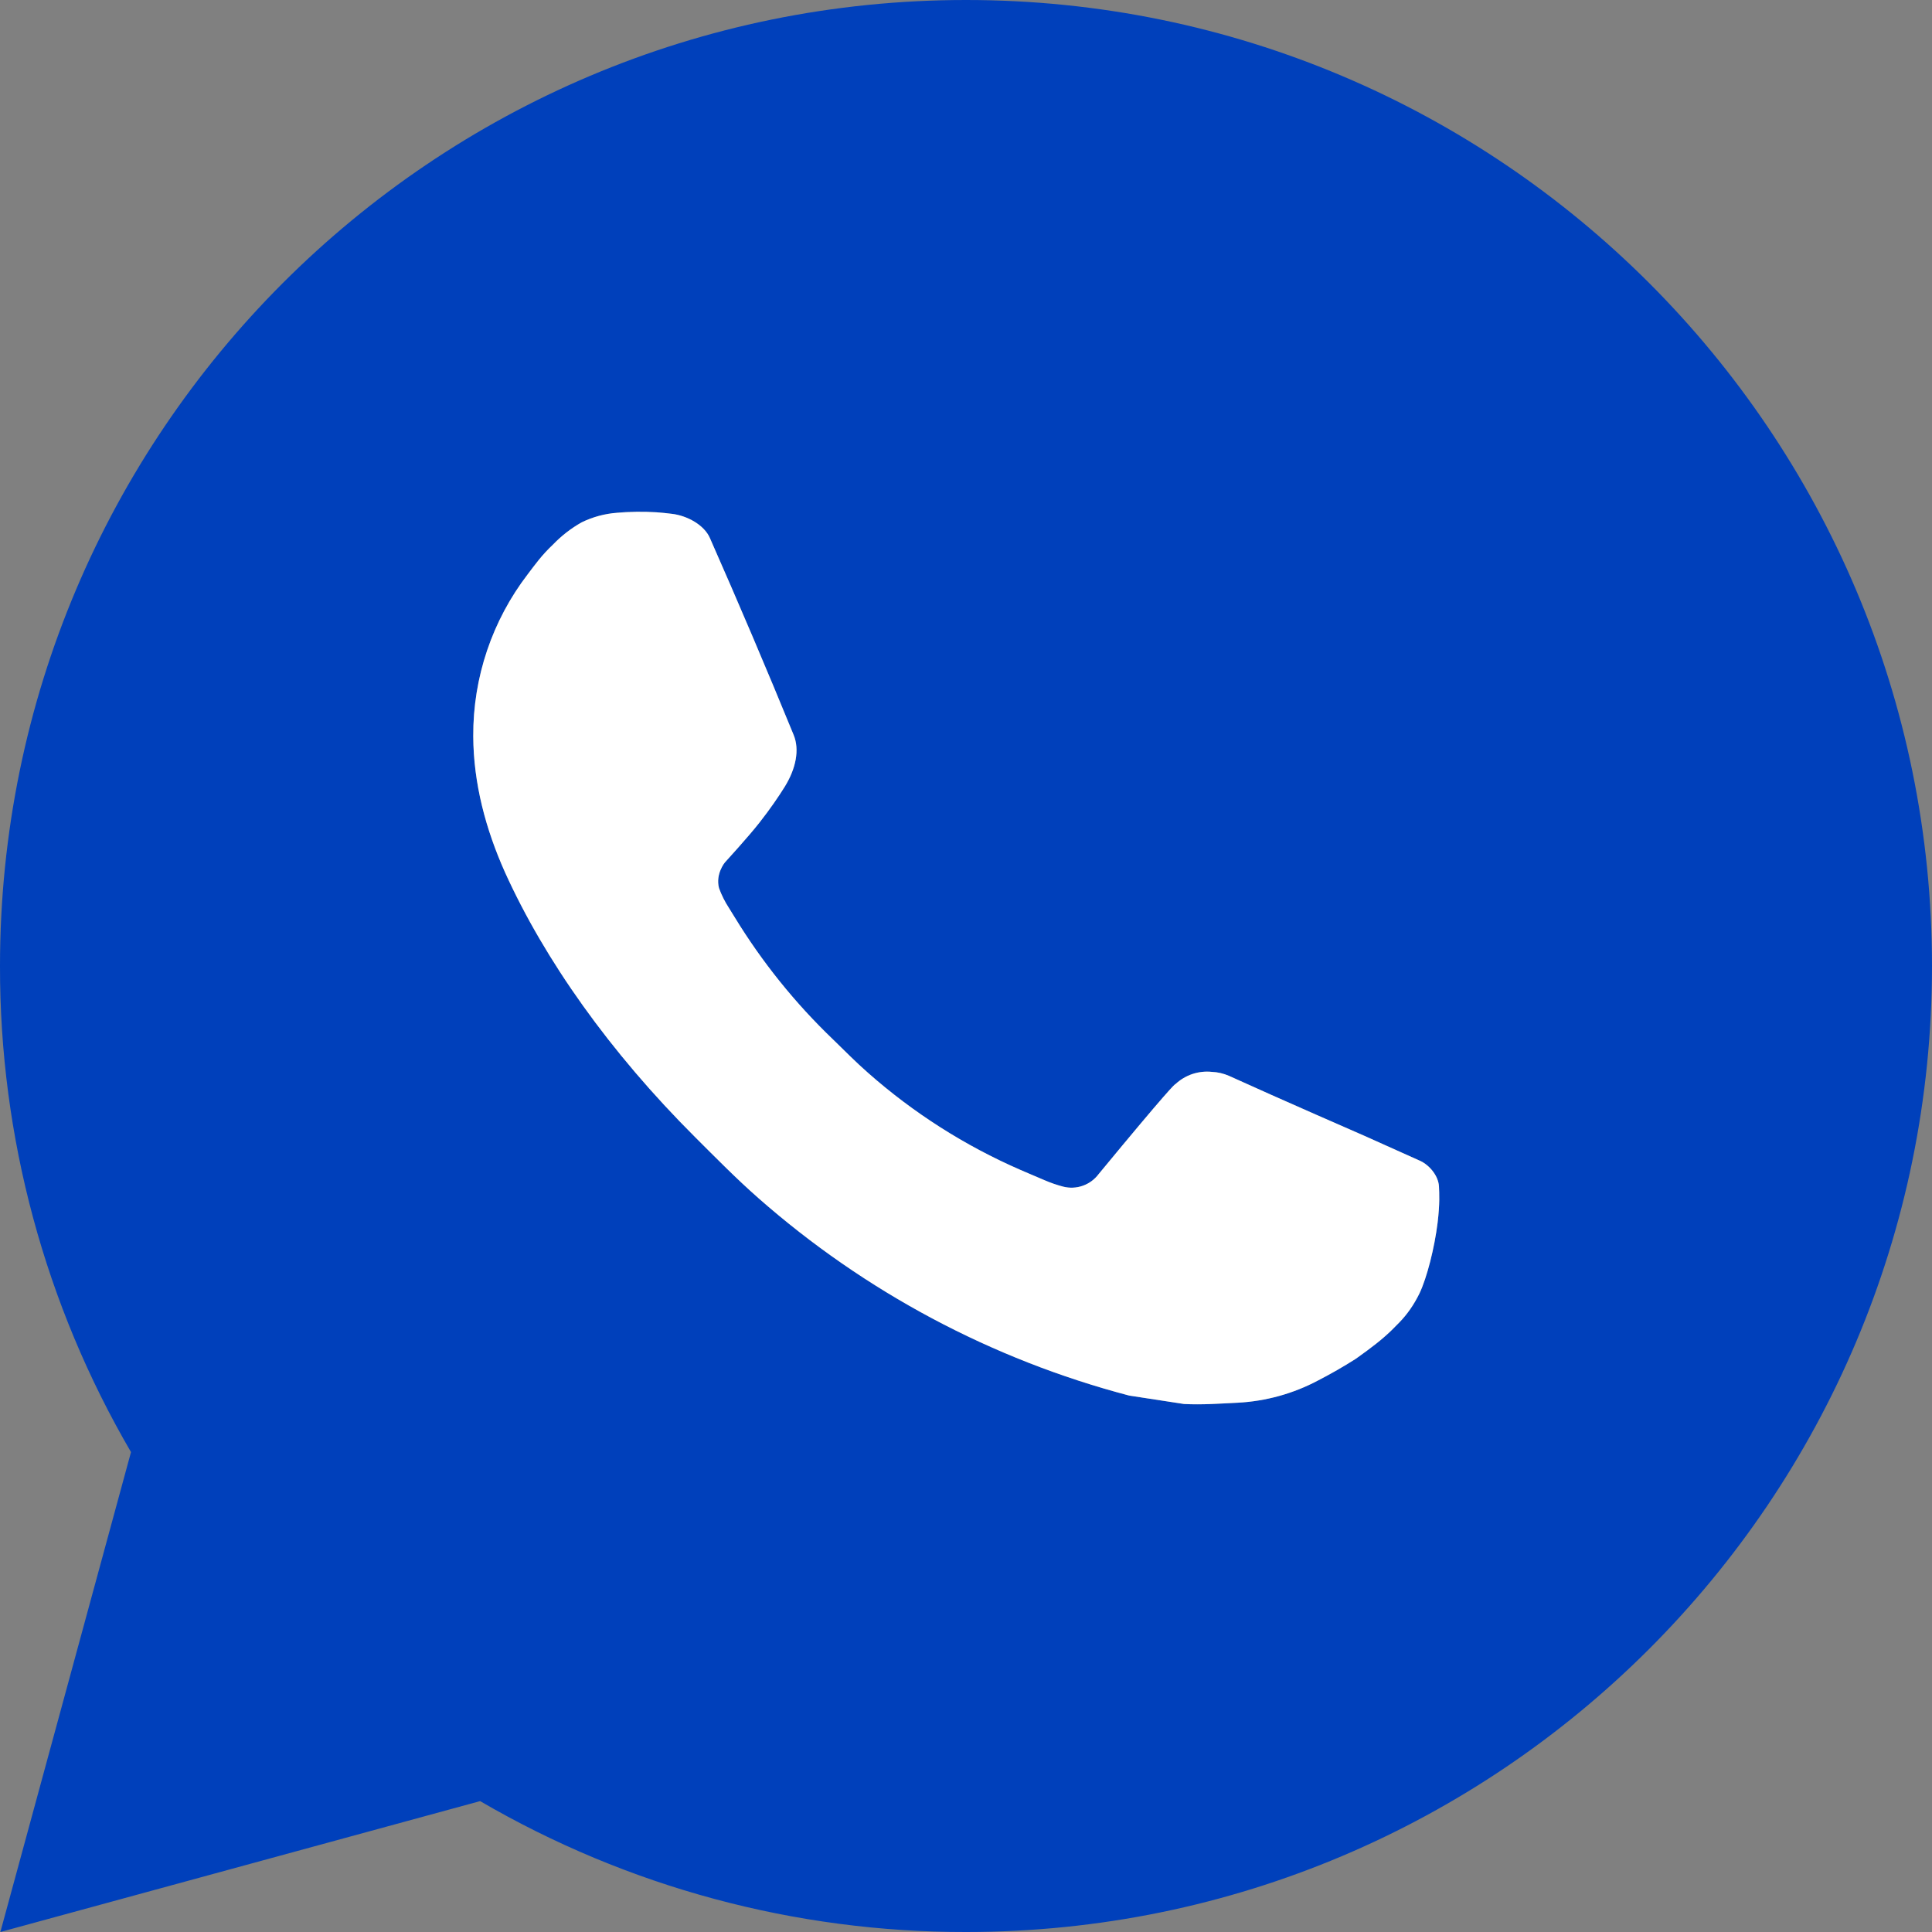 <?xml version="1.0" encoding="UTF-8"?> <svg xmlns="http://www.w3.org/2000/svg" width="47" height="47" viewBox="0 0 47 47" fill="none"><rect x="0" y="0" width="47" height="47" fill="#808080" stroke="none"/><g clip-path="url(#clip0_368_5)"><path d="M23.5 0C36.479 0 47 10.521 47 23.5C47 36.479 36.479 47 23.5 47C19.347 47.007 15.267 45.908 11.68 43.816L0.009 47L3.187 35.325C1.093 31.737 -0.007 27.655 3.58814e-05 23.5C3.58814e-05 10.521 10.521 0 23.5 0ZM15.491 12.455L15.021 12.474C14.717 12.495 14.42 12.575 14.147 12.709C13.892 12.853 13.659 13.034 13.456 13.245C13.174 13.51 13.014 13.74 12.843 13.964C11.974 15.094 11.506 16.481 11.513 17.907C11.517 19.058 11.818 20.179 12.288 21.227C13.249 23.347 14.831 25.591 16.918 27.671C17.421 28.172 17.914 28.675 18.445 29.142C21.038 31.425 24.128 33.072 27.469 33.95L28.804 34.155C29.239 34.178 29.674 34.145 30.111 34.124C30.795 34.088 31.463 33.903 32.068 33.581C32.376 33.422 32.676 33.25 32.968 33.065C32.968 33.065 33.068 32.997 33.262 32.853C33.579 32.618 33.774 32.451 34.037 32.176C34.235 31.973 34.399 31.736 34.531 31.466C34.714 31.083 34.898 30.353 34.973 29.744C35.029 29.279 35.013 29.025 35.006 28.867C34.996 28.616 34.787 28.355 34.559 28.245L33.191 27.631C33.191 27.631 31.147 26.741 29.897 26.172C29.766 26.115 29.626 26.082 29.483 26.076C29.322 26.059 29.16 26.077 29.006 26.128C28.853 26.18 28.713 26.264 28.595 26.374C28.583 26.369 28.426 26.503 26.727 28.562C26.629 28.693 26.495 28.792 26.341 28.846C26.187 28.901 26.02 28.908 25.862 28.867C25.709 28.827 25.559 28.775 25.413 28.712C25.122 28.59 25.02 28.543 24.821 28.459C23.471 27.871 22.223 27.076 21.119 26.101C20.823 25.843 20.548 25.561 20.266 25.288C19.342 24.403 18.536 23.401 17.869 22.308L17.731 22.085C17.633 21.934 17.552 21.773 17.491 21.604C17.402 21.258 17.634 20.981 17.634 20.981C17.634 20.981 18.206 20.356 18.471 20.017C18.73 19.688 18.948 19.369 19.089 19.141C19.366 18.694 19.453 18.236 19.308 17.881C18.65 16.274 17.97 14.675 17.268 13.085C17.129 12.77 16.718 12.544 16.344 12.5C16.217 12.484 16.09 12.471 15.964 12.462C15.648 12.444 15.332 12.447 15.017 12.471L15.491 12.455Z" fill="#0040BB"></path><path d="M15.491 12.455L15.021 12.474C14.717 12.495 14.42 12.575 14.147 12.709C13.892 12.853 13.659 13.034 13.456 13.245C13.174 13.51 13.014 13.74 12.843 13.964C11.974 15.094 11.506 16.481 11.513 17.907C11.517 19.058 11.818 20.179 12.288 21.227C13.249 23.347 14.831 25.591 16.918 27.671C17.421 28.172 17.914 28.675 18.445 29.142C21.038 31.425 24.128 33.072 27.469 33.95L28.804 34.155C29.239 34.178 29.674 34.145 30.111 34.124C30.795 34.088 31.463 33.903 32.068 33.581C32.376 33.422 32.676 33.25 32.968 33.065C32.968 33.065 33.068 32.997 33.262 32.853C33.579 32.618 33.774 32.451 34.037 32.176C34.235 31.973 34.399 31.736 34.531 31.466C34.714 31.083 34.898 30.353 34.973 29.744C35.029 29.279 35.013 29.025 35.006 28.867C34.996 28.616 34.787 28.355 34.559 28.245L33.191 27.631C33.191 27.631 31.147 26.741 29.897 26.172C29.766 26.115 29.626 26.082 29.483 26.076C29.322 26.059 29.16 26.077 29.006 26.128C28.853 26.18 28.713 26.264 28.595 26.374C28.583 26.369 28.426 26.503 26.727 28.562C26.629 28.693 26.495 28.792 26.341 28.846C26.187 28.901 26.02 28.908 25.862 28.867C25.709 28.827 25.559 28.775 25.413 28.712C25.122 28.59 25.02 28.543 24.821 28.459C23.471 27.871 22.223 27.076 21.119 26.101C20.823 25.843 20.548 25.561 20.266 25.288C19.342 24.403 18.536 23.401 17.869 22.308L17.731 22.085C17.633 21.934 17.552 21.773 17.491 21.604C17.402 21.258 17.634 20.981 17.634 20.981C17.634 20.981 18.206 20.356 18.471 20.017C18.73 19.688 18.948 19.369 19.089 19.141C19.366 18.694 19.453 18.236 19.308 17.881C18.65 16.274 17.97 14.675 17.268 13.085C17.129 12.77 16.718 12.544 16.344 12.5C16.217 12.484 16.09 12.471 15.964 12.462C15.648 12.444 15.332 12.447 15.017 12.471L15.491 12.455Z" fill="white"></path></g><defs><clipPath id="clip0_368_5"><rect width="47" height="47" fill="white"></rect></clipPath></defs></svg> 